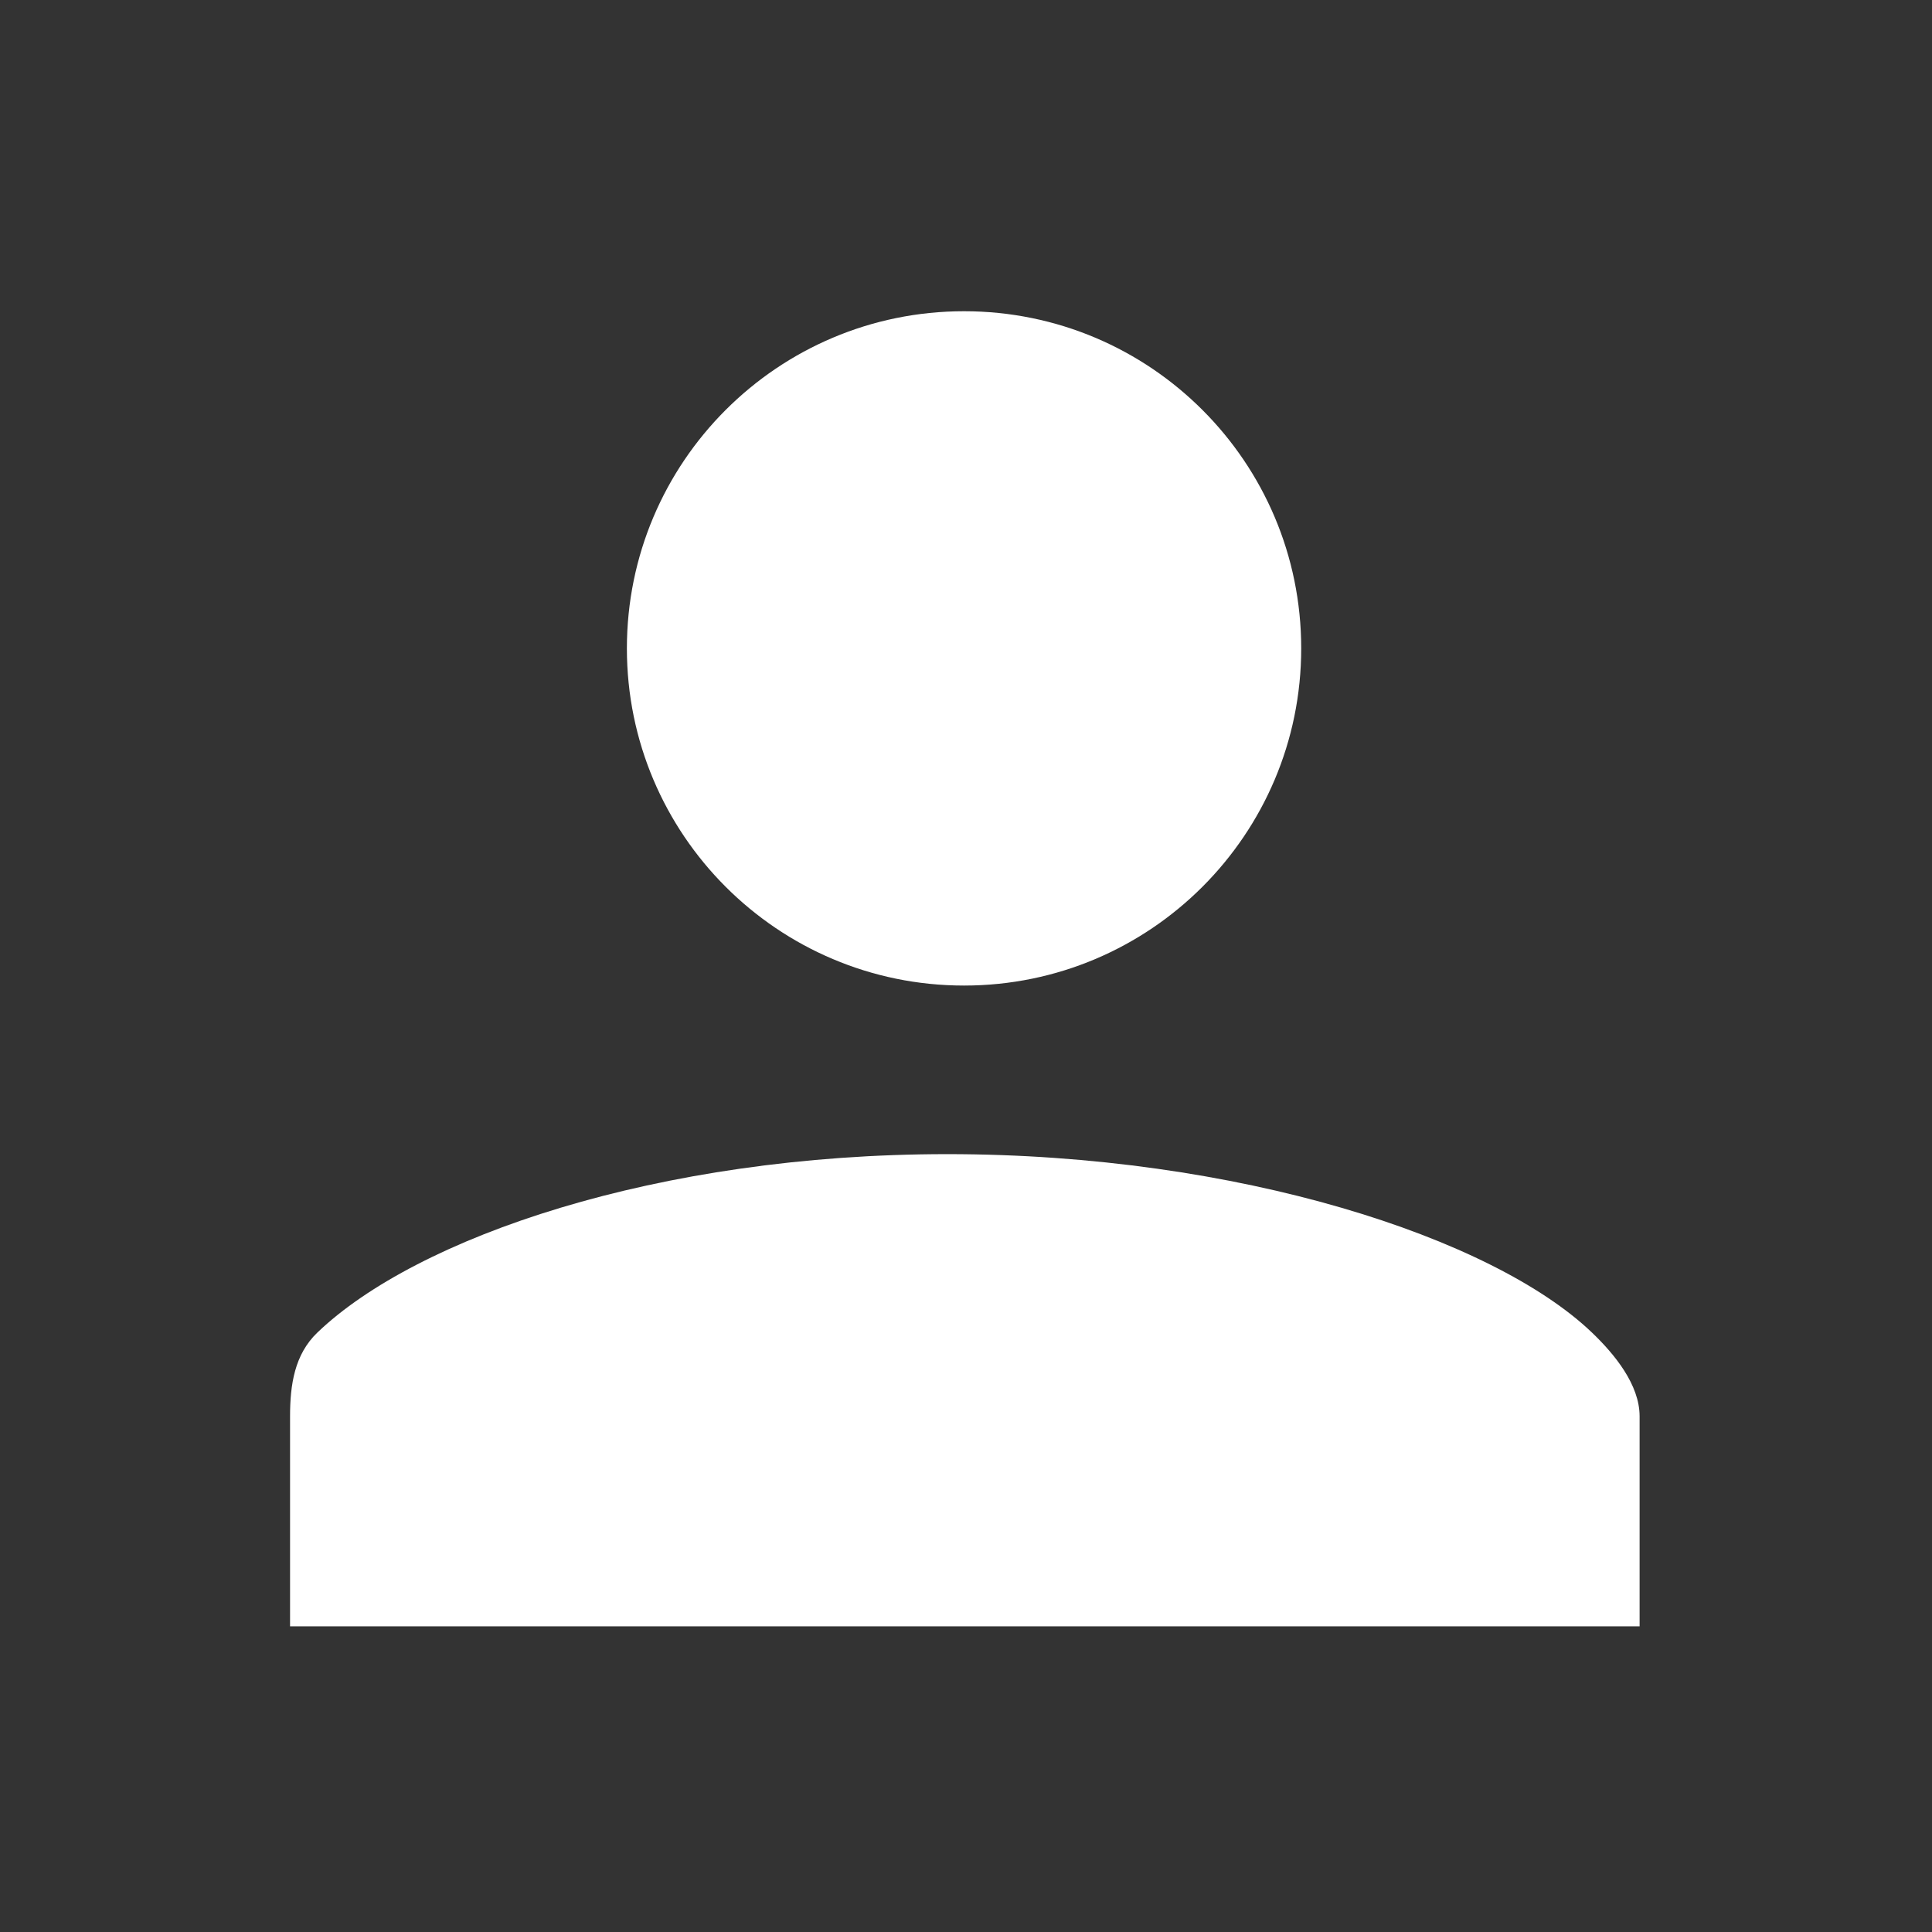 <?xml version="1.0" standalone="no"?><!DOCTYPE svg PUBLIC "-//W3C//DTD SVG 1.1//EN" "http://www.w3.org/Graphics/SVG/1.1/DTD/svg11.dtd"><svg t="1613153759092" class="icon" viewBox="0 0 1024 1024" version="1.1" xmlns="http://www.w3.org/2000/svg" p-id="13499" xmlns:xlink="http://www.w3.org/1999/xlink" width="64" height="64"><rect x="0" y="0" width="1024" height="1024" fill="#333333" stroke="none"/><defs><style type="text/css"></style></defs><path d="M510.966 522.366c98.689 0 178.703-80.044 178.703-178.703 0-98.719-80.014-178.704-178.703-178.704s-178.703 79.985-178.703 178.704C332.263 442.323 412.278 522.366 510.966 522.366z" p-id="13500" fill="#ffffff"></path><path d="M843.731 706.247c-52.644-50.319-187.655-94.529-341.606-94.529-153.95 0-281.288 44.21-333.875 94.529-12.159 11.635-14.516 27.69-14.516 44.443l0 111.293 345.226 0 370.065 0 0-111.293C869.026 733.936 855.83 717.822 843.731 706.247z" p-id="13501" fill="#ffffff"></path></svg>